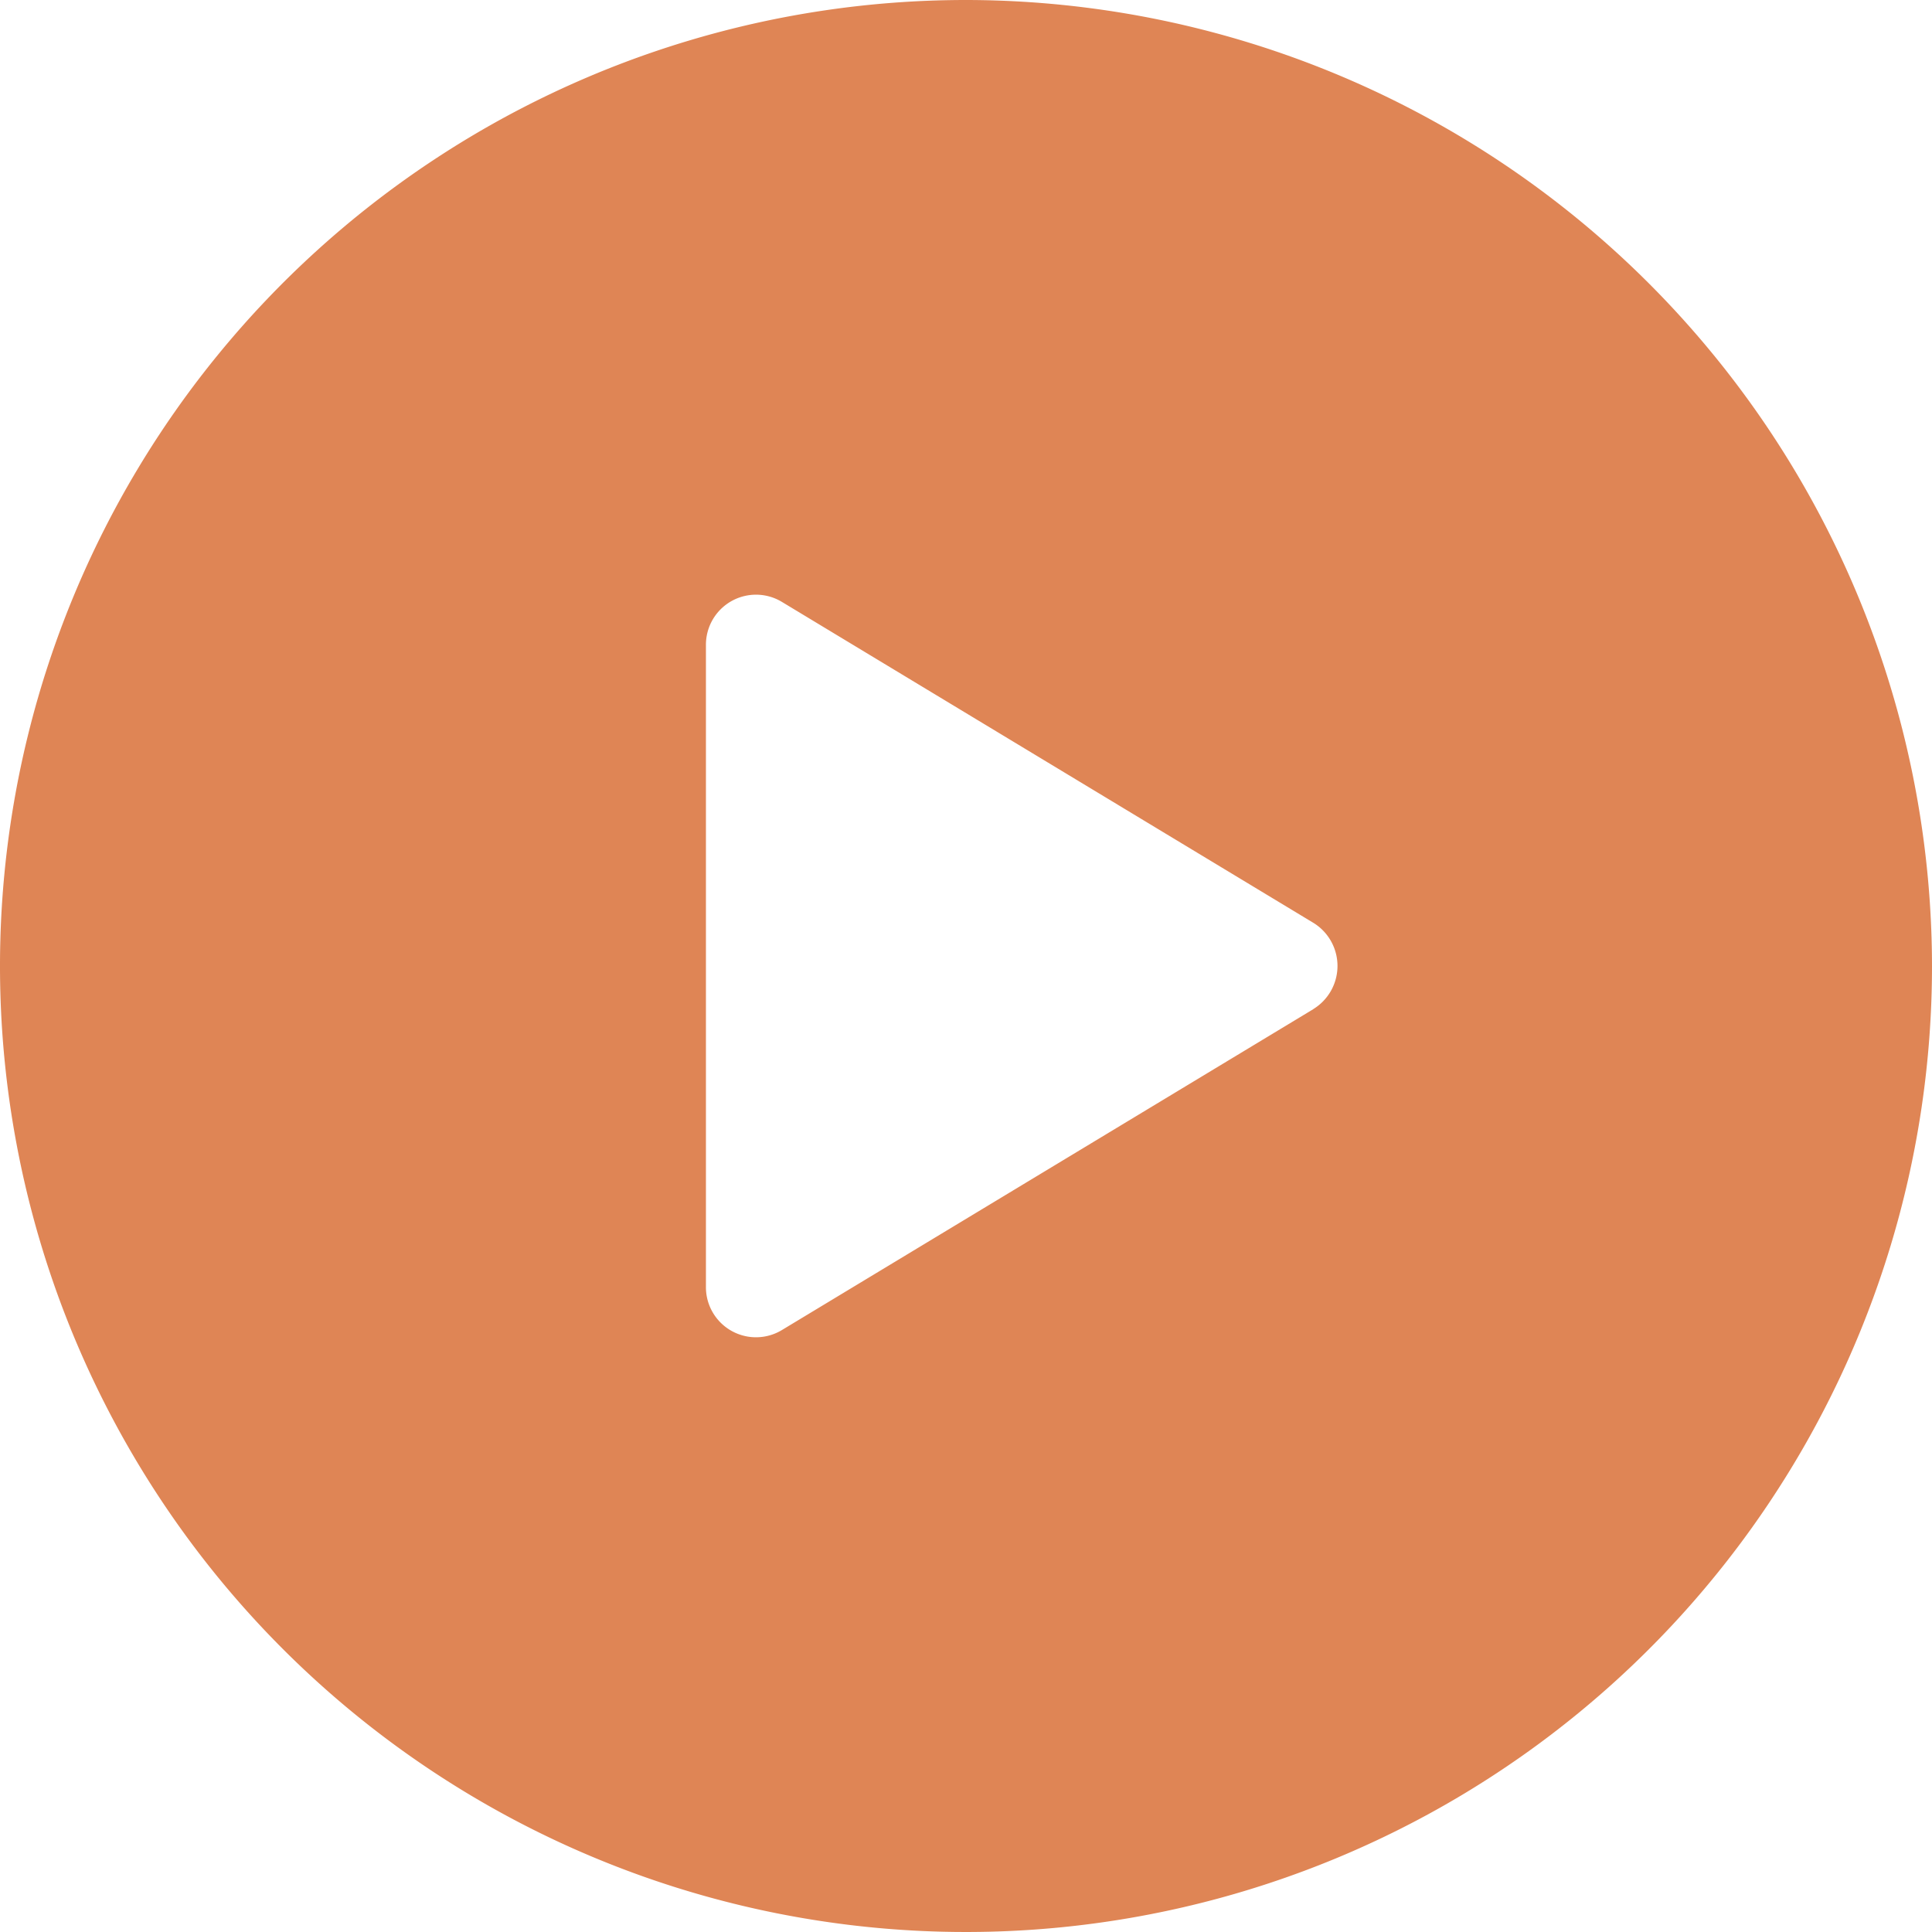 <svg xmlns="http://www.w3.org/2000/svg" width="62" height="62" viewBox="0 0 62 62">
  <path id="_9035085_play_circle_icon" data-name="9035085_play_circle_icon" d="M79,48a31,31,0,1,0,31,31A31.035,31.035,0,0,0,79,48ZM90.144,80.386l-17.057,10.3A1.607,1.607,0,0,1,70.654,89.3V68.7a1.607,1.607,0,0,1,2.432-1.388l17.057,10.3a1.623,1.623,0,0,1,0,2.772Z" transform="translate(-48 -48)" fill="#d96f37" opacity="0.846"/>
</svg>
